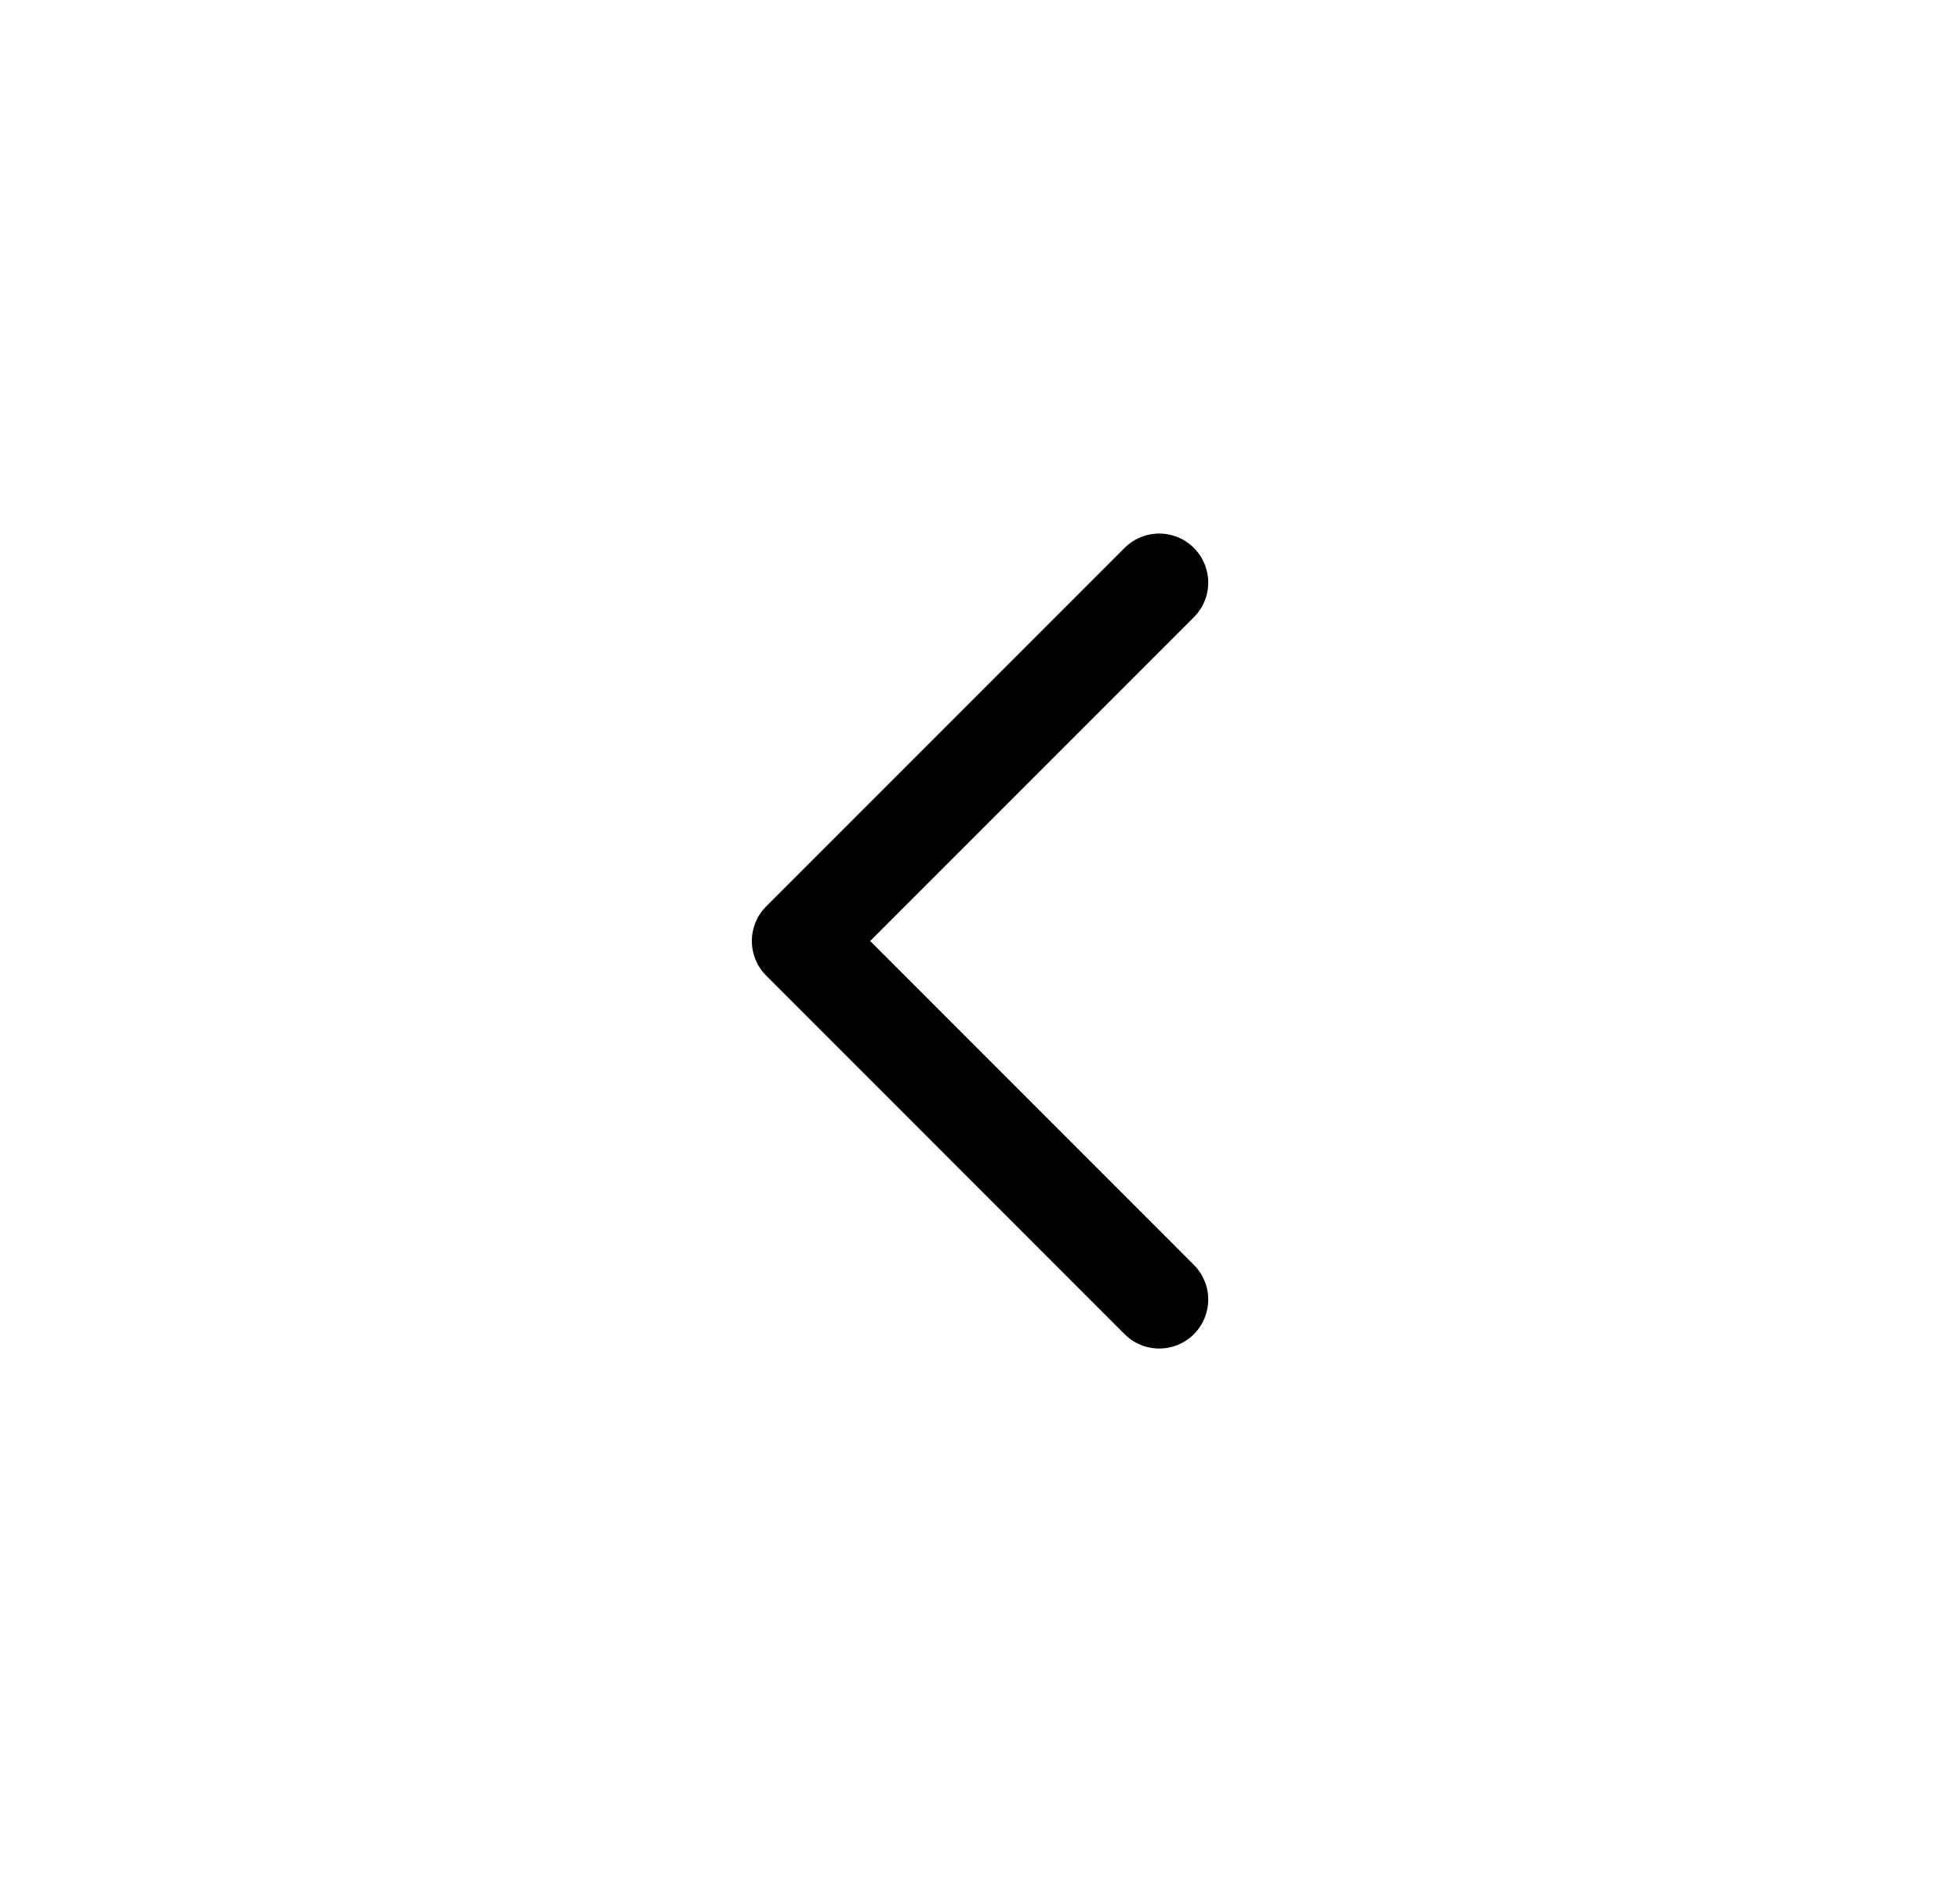<svg width="25" height="24" viewBox="0 0 25 24" fill="none" xmlns="http://www.w3.org/2000/svg">
<path d="M14.786 16.572L10.215 12L14.786 7.429" stroke="black" stroke-width="1.25" stroke-linecap="round" stroke-linejoin="round"/>
</svg>
